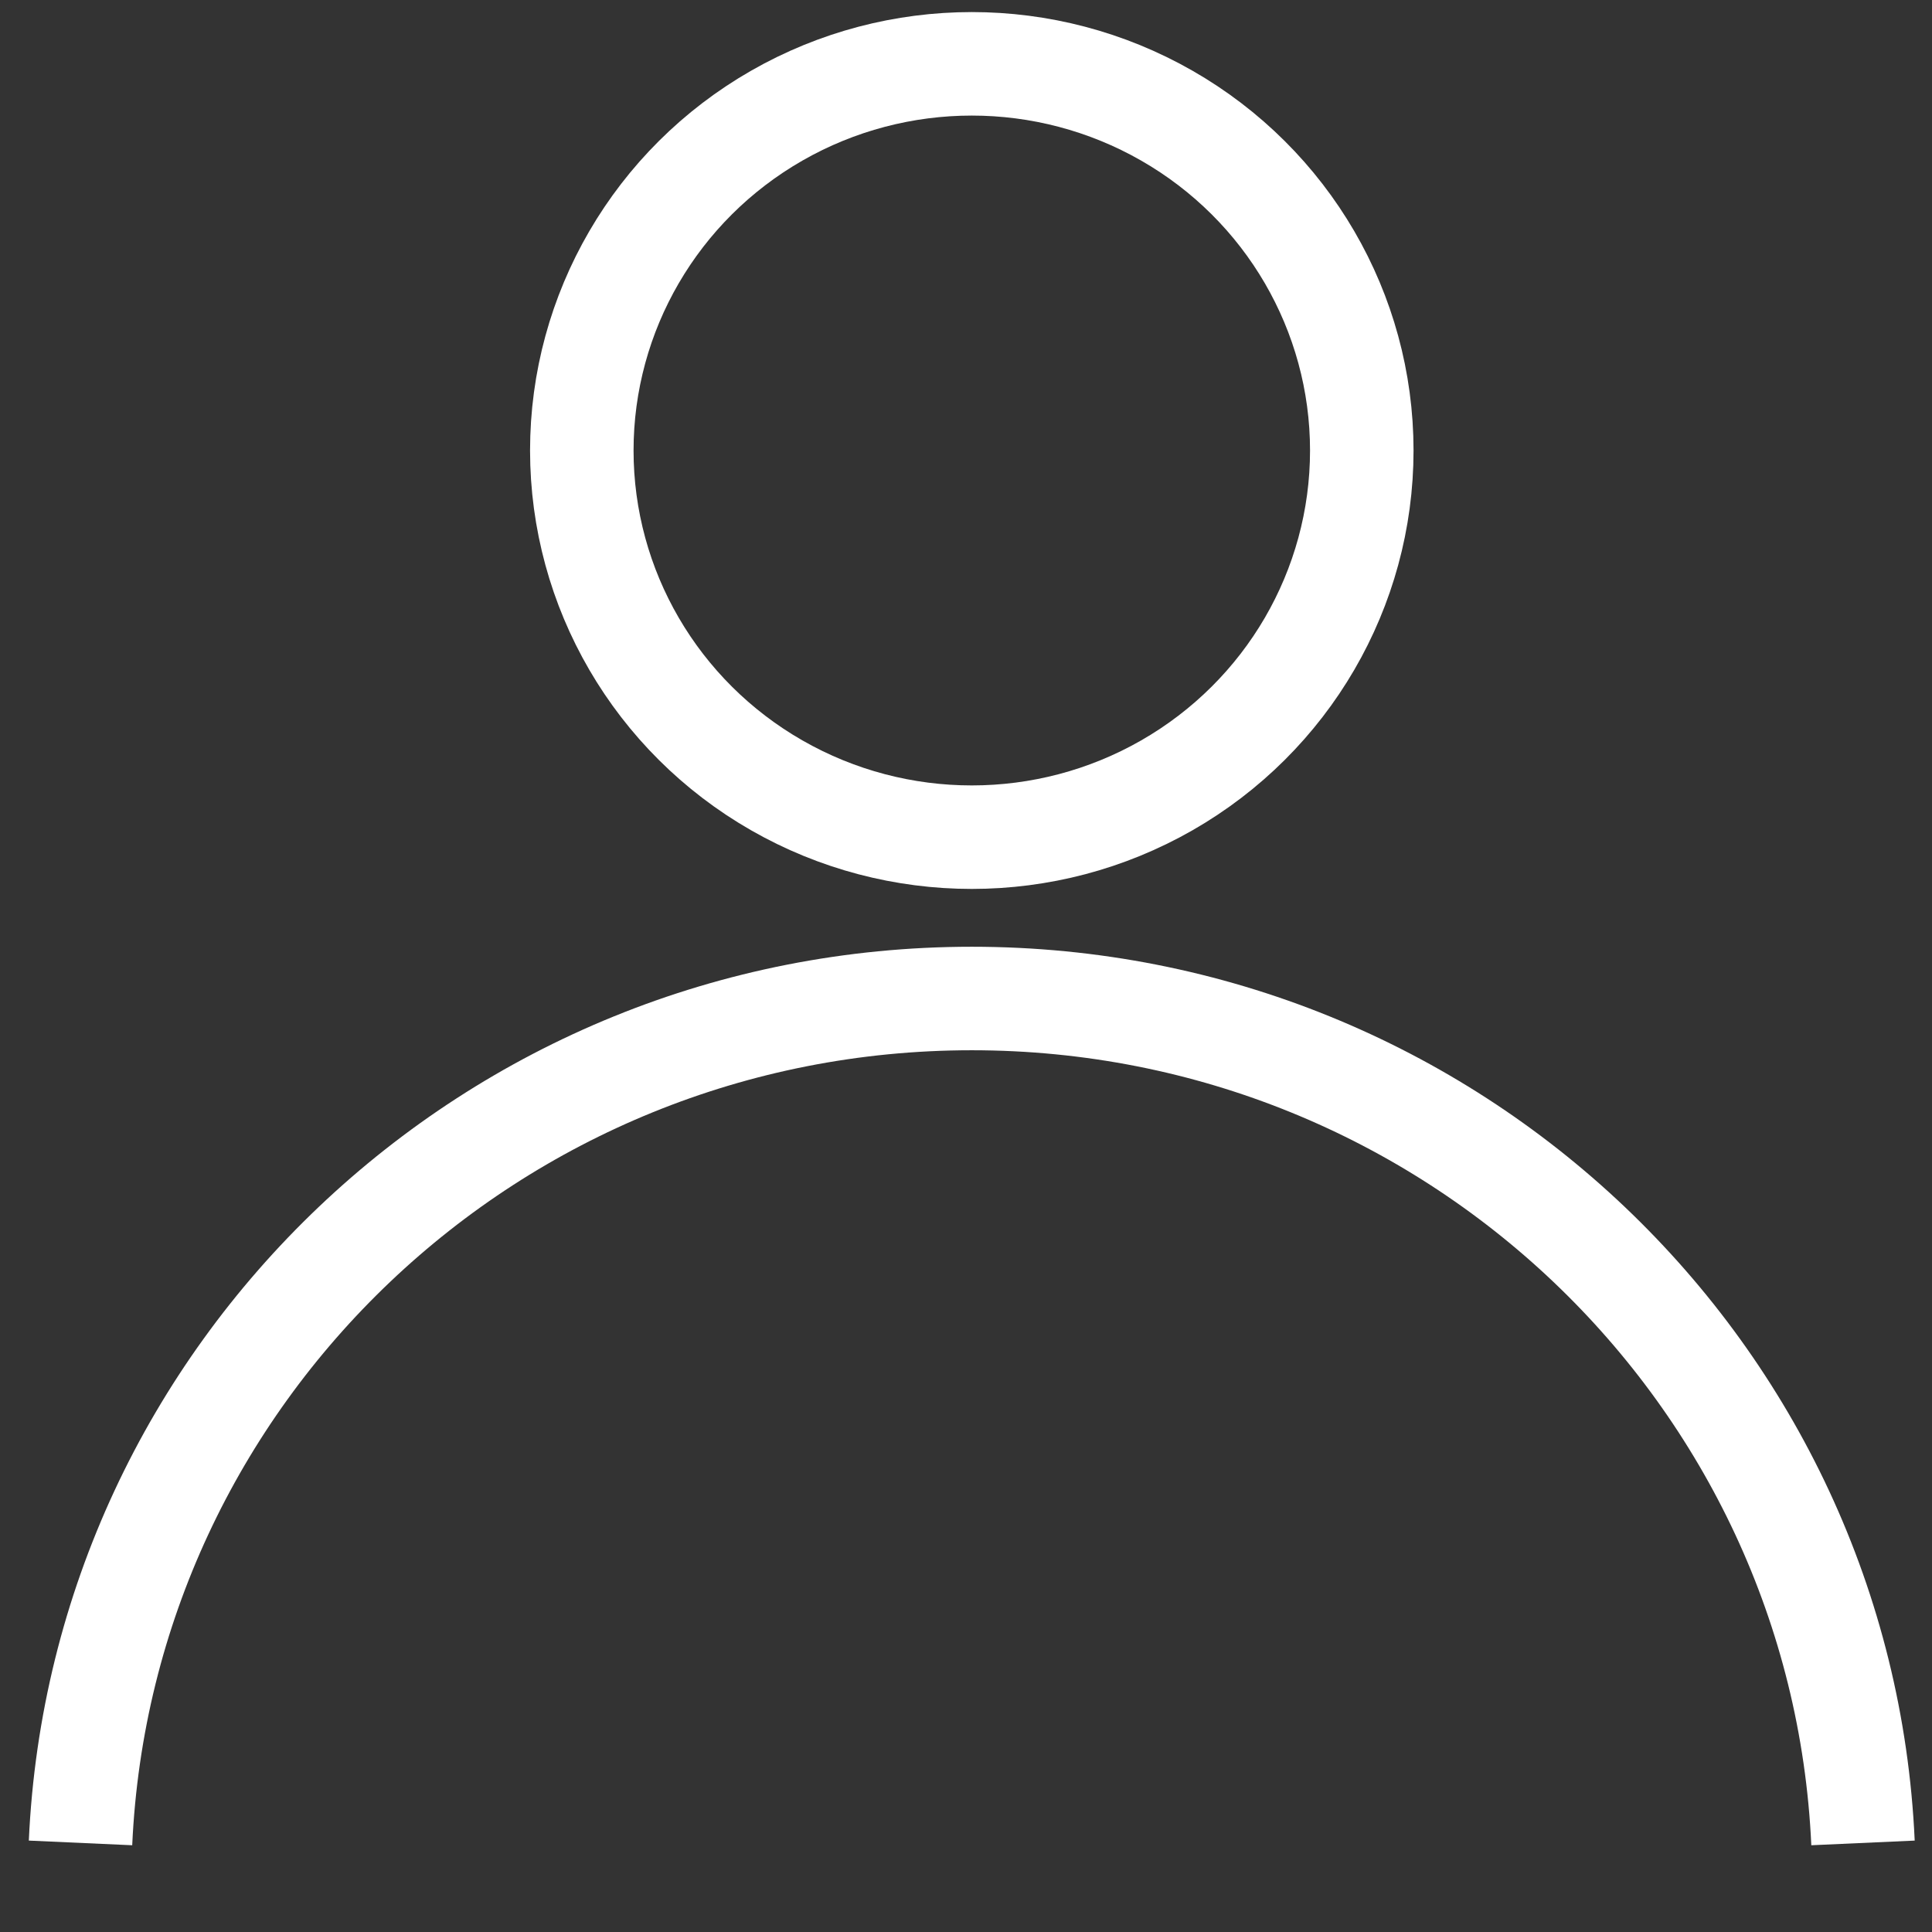 <?xml version="1.0" encoding="utf-8"?>
<!-- Generator: Adobe Illustrator 16.0.0, SVG Export Plug-In . SVG Version: 6.00 Build 0)  -->
<!DOCTYPE svg PUBLIC "-//W3C//DTD SVG 1.1//EN" "http://www.w3.org/Graphics/SVG/1.1/DTD/svg11.dtd">
<svg version="1.1" id="Layer_1" xmlns="http://www.w3.org/2000/svg" xmlns:xlink="http://www.w3.org/1999/xlink" x="0px" y="0px"
	 width="28px" height="28px" viewBox="0 0 28 28" enable-background="new 0 0 28 28" xml:space="preserve">
<rect x="0" y="0" width="28" height="28" fill="#333333" stroke="none"/>
<rect x="-90.417" y="-60" display="none" fill="#ED1F24" stroke="#000000" stroke-miterlimit="10" width="208" height="148"/>
<g id="cart" display="none">
	<path display="inline" fill="none" stroke="#E2E2E2" stroke-width="0.964" stroke-miterlimit="10" d="M3.604,4L6.22,4.535
		c1.143,0.391,2.03,1.032,2.243,2.102l1.983,9.912h10.744l2.781-8.266c0.117-0.354-0.143-0.721-0.516-0.727L8.609,7.364"/>
	
		<circle display="inline" fill="none" stroke="#E2E2E2" stroke-width="0.964" stroke-miterlimit="10" cx="12.125" cy="20.66" r="1.427"/>
	
		<circle display="inline" fill="none" stroke="#E2E2E2" stroke-width="0.964" stroke-miterlimit="10" cx="19.669" cy="20.66" r="1.427"/>
</g>
<path id="wish" display="none" fill="none" stroke="#E2E2E2" stroke-width="0.934" stroke-miterlimit="10" d="M5.81,10.827
	c0,0-0.351,5.752,7.914,10.06c8.323-4.193,8.053-9.95,8.053-9.95c0.017-2.361-1.885-4.29-4.248-4.306
	c-1.584-0.011-2.973,0.842-3.721,2.119c-0.73-1.286-2.107-2.159-3.692-2.17C7.753,6.563,5.826,8.465,5.81,10.827z"/>
<path id="search" display="none" fill="#FFFFFF" d="M18.707,17.709c0.955-1.229,1.734-3.066,1.734-4.739
	c0-4.476-4.074-8.018-8.71-7.111c-2.823,0.553-5.099,2.829-5.653,5.652c-0.909,4.636,2.634,8.712,7.11,8.712
	c1.673,0,3.451-0.733,4.679-1.69l3.984,3.985l0.84-0.822L18.707,17.709z M13.188,19.271c-3.476,0-6.303-2.826-6.303-6.303
	c0-3.476,2.827-6.303,6.303-6.303s6.304,2.827,6.304,6.303C19.492,16.445,16.664,19.271,13.188,19.271"/>
<ellipse fill="none" stroke="#FFFFFF" stroke-width="1.5" stroke-miterlimit="10" cx="14.084" cy="6.529" rx="5.652" ry="5.604"/>
<path fill="none" stroke="#FFFFFF" stroke-width="1.5" stroke-miterlimit="10" d="M27,26.709
	c-0.307-6.811-5.971-12.238-12.916-12.238c-6.946,0-12.61,5.427-12.917,12.238"/>
</svg>
